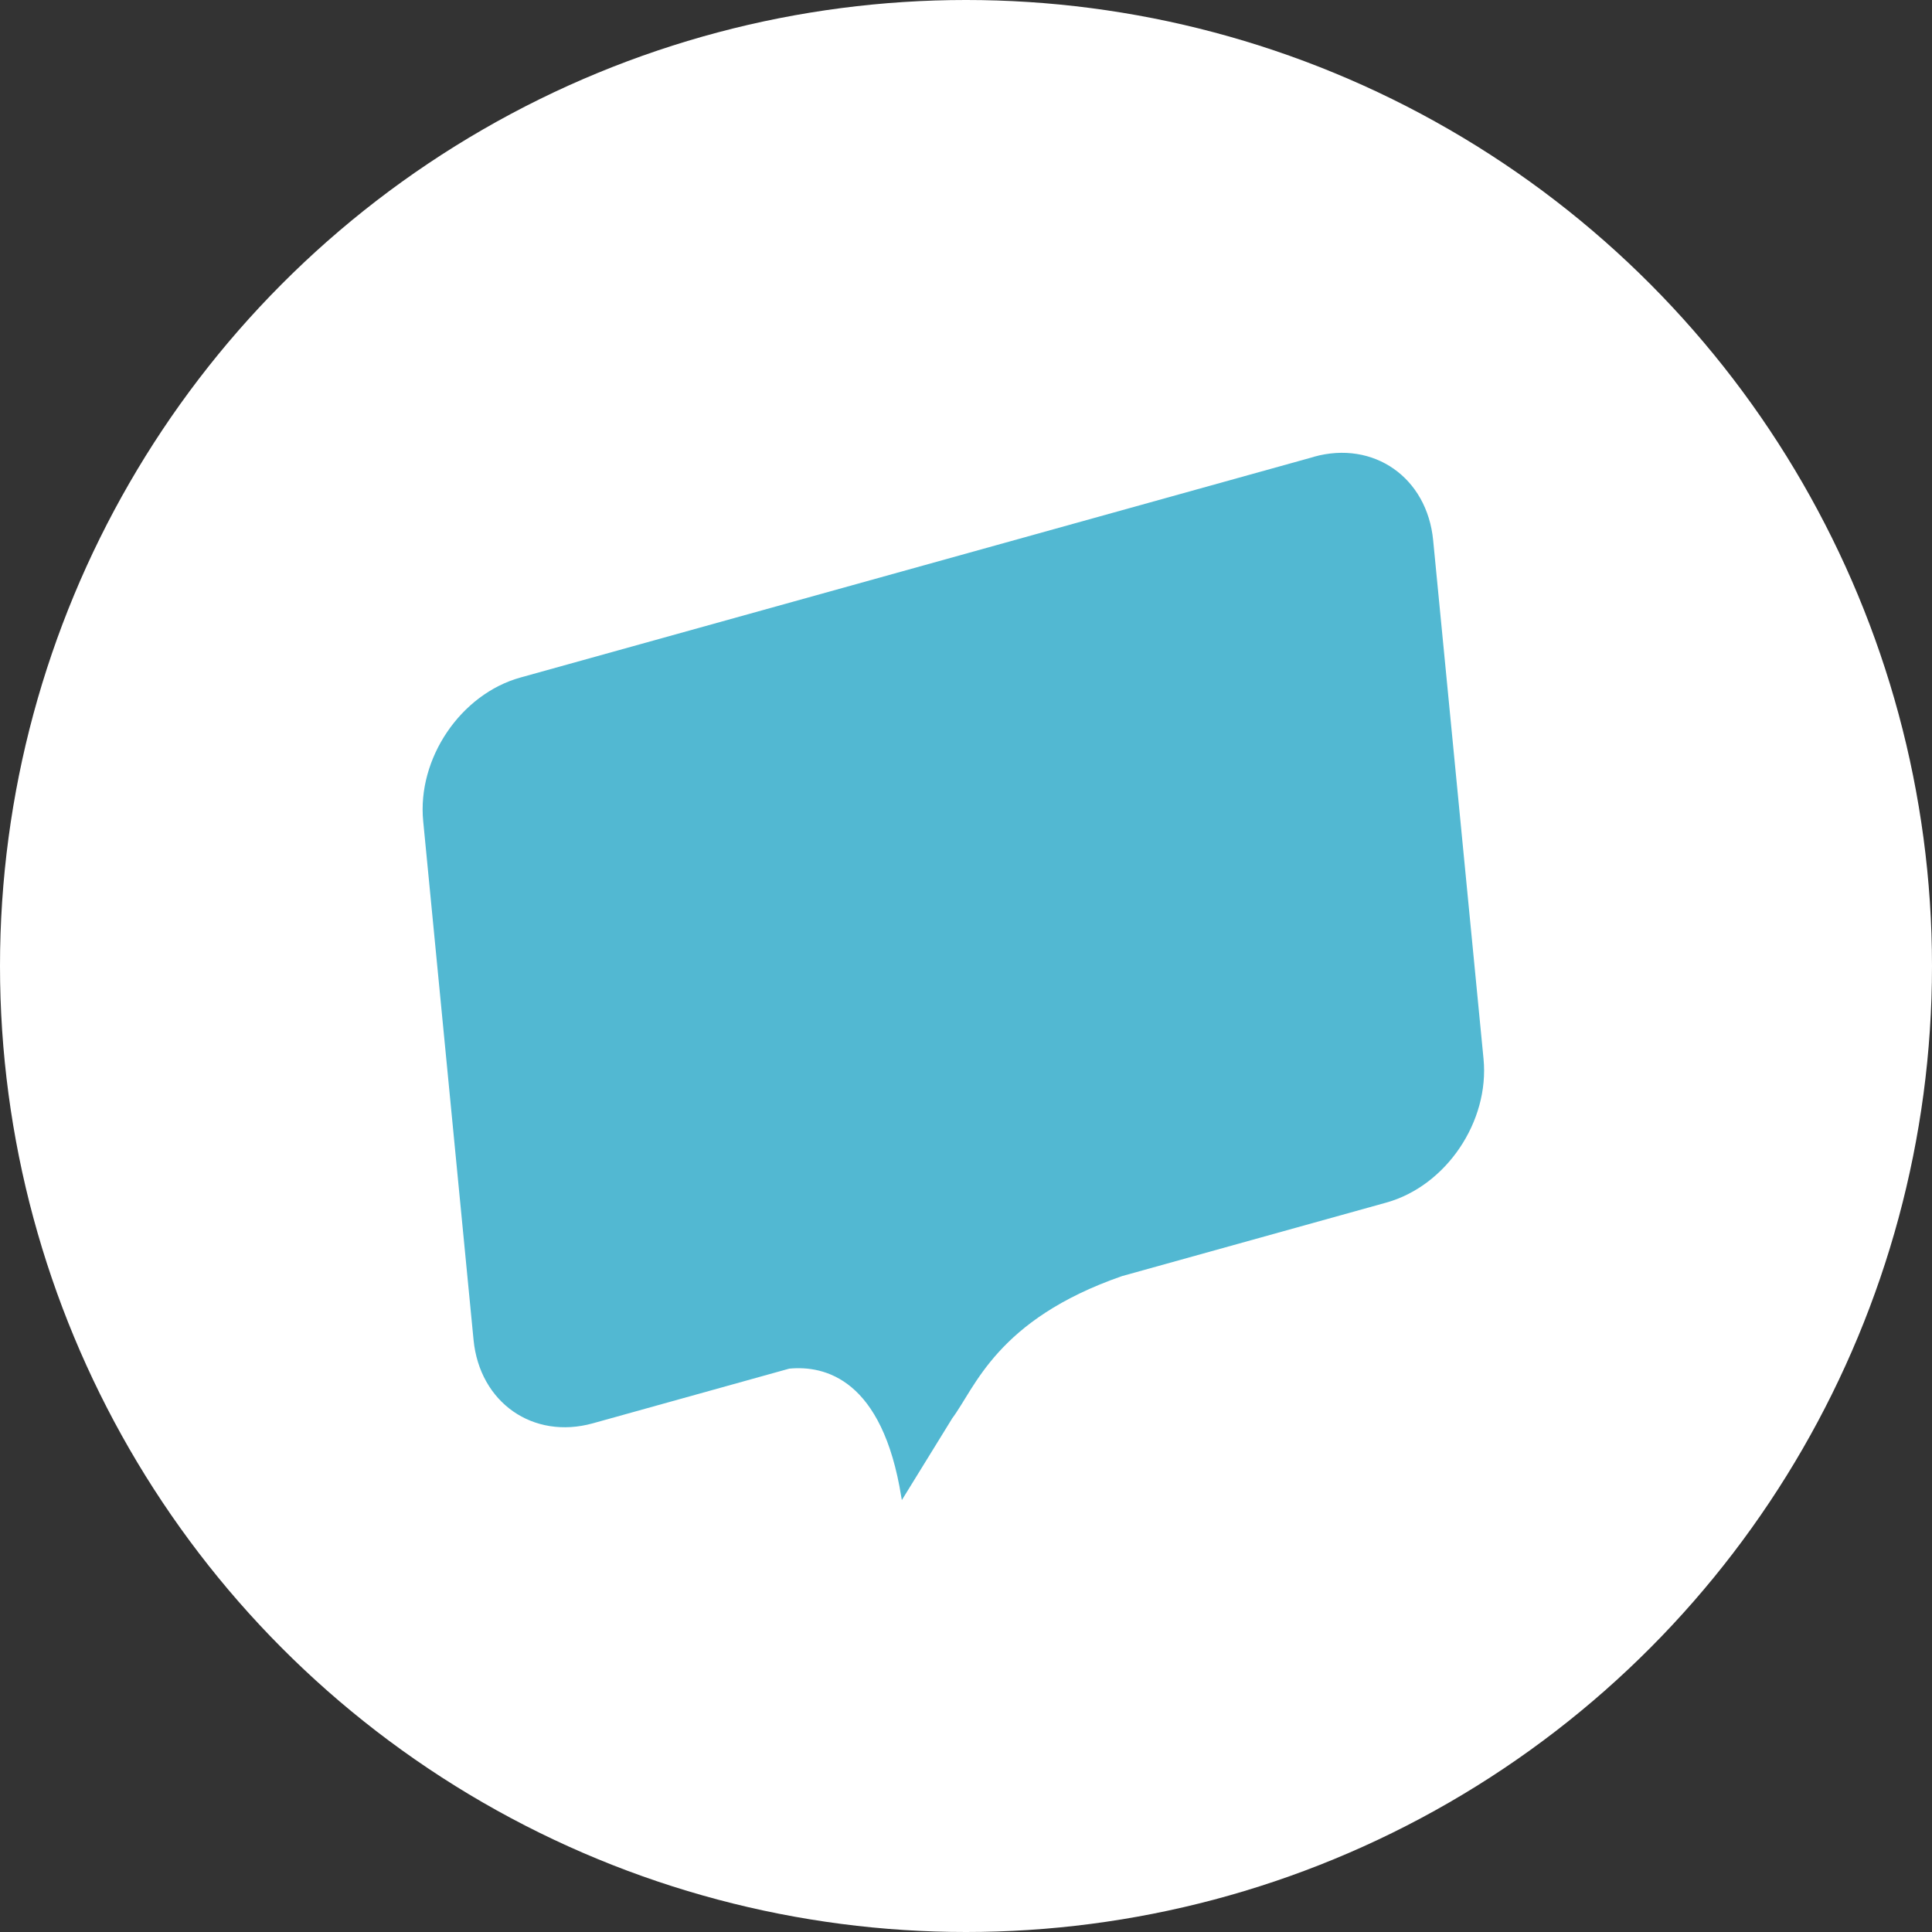 <svg width="64" height="64" viewBox="0 0 64 64" fill="none" xmlns="http://www.w3.org/2000/svg">
<rect x="0" y="0" width="64" height="64" fill="#333333" stroke="none"/>
<circle cx="32" cy="32" r="32" fill="white"/>
<path fill-rule="evenodd" clip-rule="evenodd" d="M32.779 20.092C31.128 19.951 29.396 19.89 27.825 20.535C24.965 21.663 22.85 24.18 22.286 27.121C19.547 27.04 16.707 28.531 15.579 31.088C14.31 30.827 12.981 30.645 11.672 30.827C8.228 31.411 5.59 34.935 6.053 38.399C6.315 40.917 7.966 43.092 10.343 44.019C11.511 44.569 12.817 44.525 14.09 44.483C14.342 44.474 14.593 44.466 14.841 44.462C14.966 44.099 15.134 43.769 15.337 43.468C16.247 42.035 17.939 41.235 19.5 40.59C18.844 39.475 18.158 38.261 18.238 36.929C18.238 35.902 18.595 34.919 19.187 34.099C20.175 32.666 21.868 31.705 23.635 31.834C26.314 31.914 28.791 34.412 28.509 37.151C28.564 38.295 27.98 39.291 27.421 40.244C27.36 40.348 27.3 40.452 27.241 40.554C27.966 40.917 28.711 41.239 29.476 41.521C30.759 40.672 32.12 39.959 33.539 39.362C33.514 39.32 33.49 39.278 33.465 39.236C32.768 38.038 32.036 36.781 32.074 35.358C32.008 34.332 32.254 33.324 32.725 32.43C33.684 30.557 35.641 29.175 37.794 29.175C40.815 28.913 43.715 31.37 44.038 34.371C44.319 36.059 43.675 37.694 42.707 39.033C42.637 39.133 42.565 39.231 42.491 39.328C42.691 39.415 42.892 39.501 43.095 39.587C44.483 40.176 45.902 40.78 46.938 41.904C47.584 42.569 47.909 43.437 48.222 44.276C48.251 44.351 48.279 44.427 48.307 44.502C48.664 44.493 49.027 44.5 49.393 44.506C50.699 44.53 52.032 44.554 53.181 43.878C55.699 42.629 57.23 39.99 57.048 37.171C56.907 34.492 54.954 32.075 52.456 31.169C51.499 30.741 50.439 30.793 49.414 30.843C49.232 30.852 49.051 30.861 48.871 30.867C48.356 31.007 48.277 30.519 48.211 30.114C48.191 29.996 48.173 29.886 48.146 29.799C47.703 27.302 45.77 25.207 43.393 24.402C42.208 23.908 40.915 24.006 39.646 24.102C39.363 24.124 39.081 24.145 38.801 24.16C37.371 22.146 35.297 20.454 32.779 20.092Z" fill="white"/>
<path fill-rule="evenodd" clip-rule="evenodd" d="M43.524 15.134L17.24 22.444C15.259 22.994 13.816 25.126 14.019 27.202L15.687 44.385C15.89 46.463 17.659 47.699 19.639 47.149L26.145 45.338C27.323 45.225 29.233 45.681 29.858 49.596C29.863 49.63 29.869 49.658 29.875 49.692L31.533 47.002V46.998C32.305 45.979 33 43.721 37.167 42.273L45.924 39.837C47.904 39.286 49.345 37.154 49.144 35.077L47.475 17.895C47.273 15.817 45.504 14.58 43.524 15.131" fill="#52B8D2"/>
</svg>
